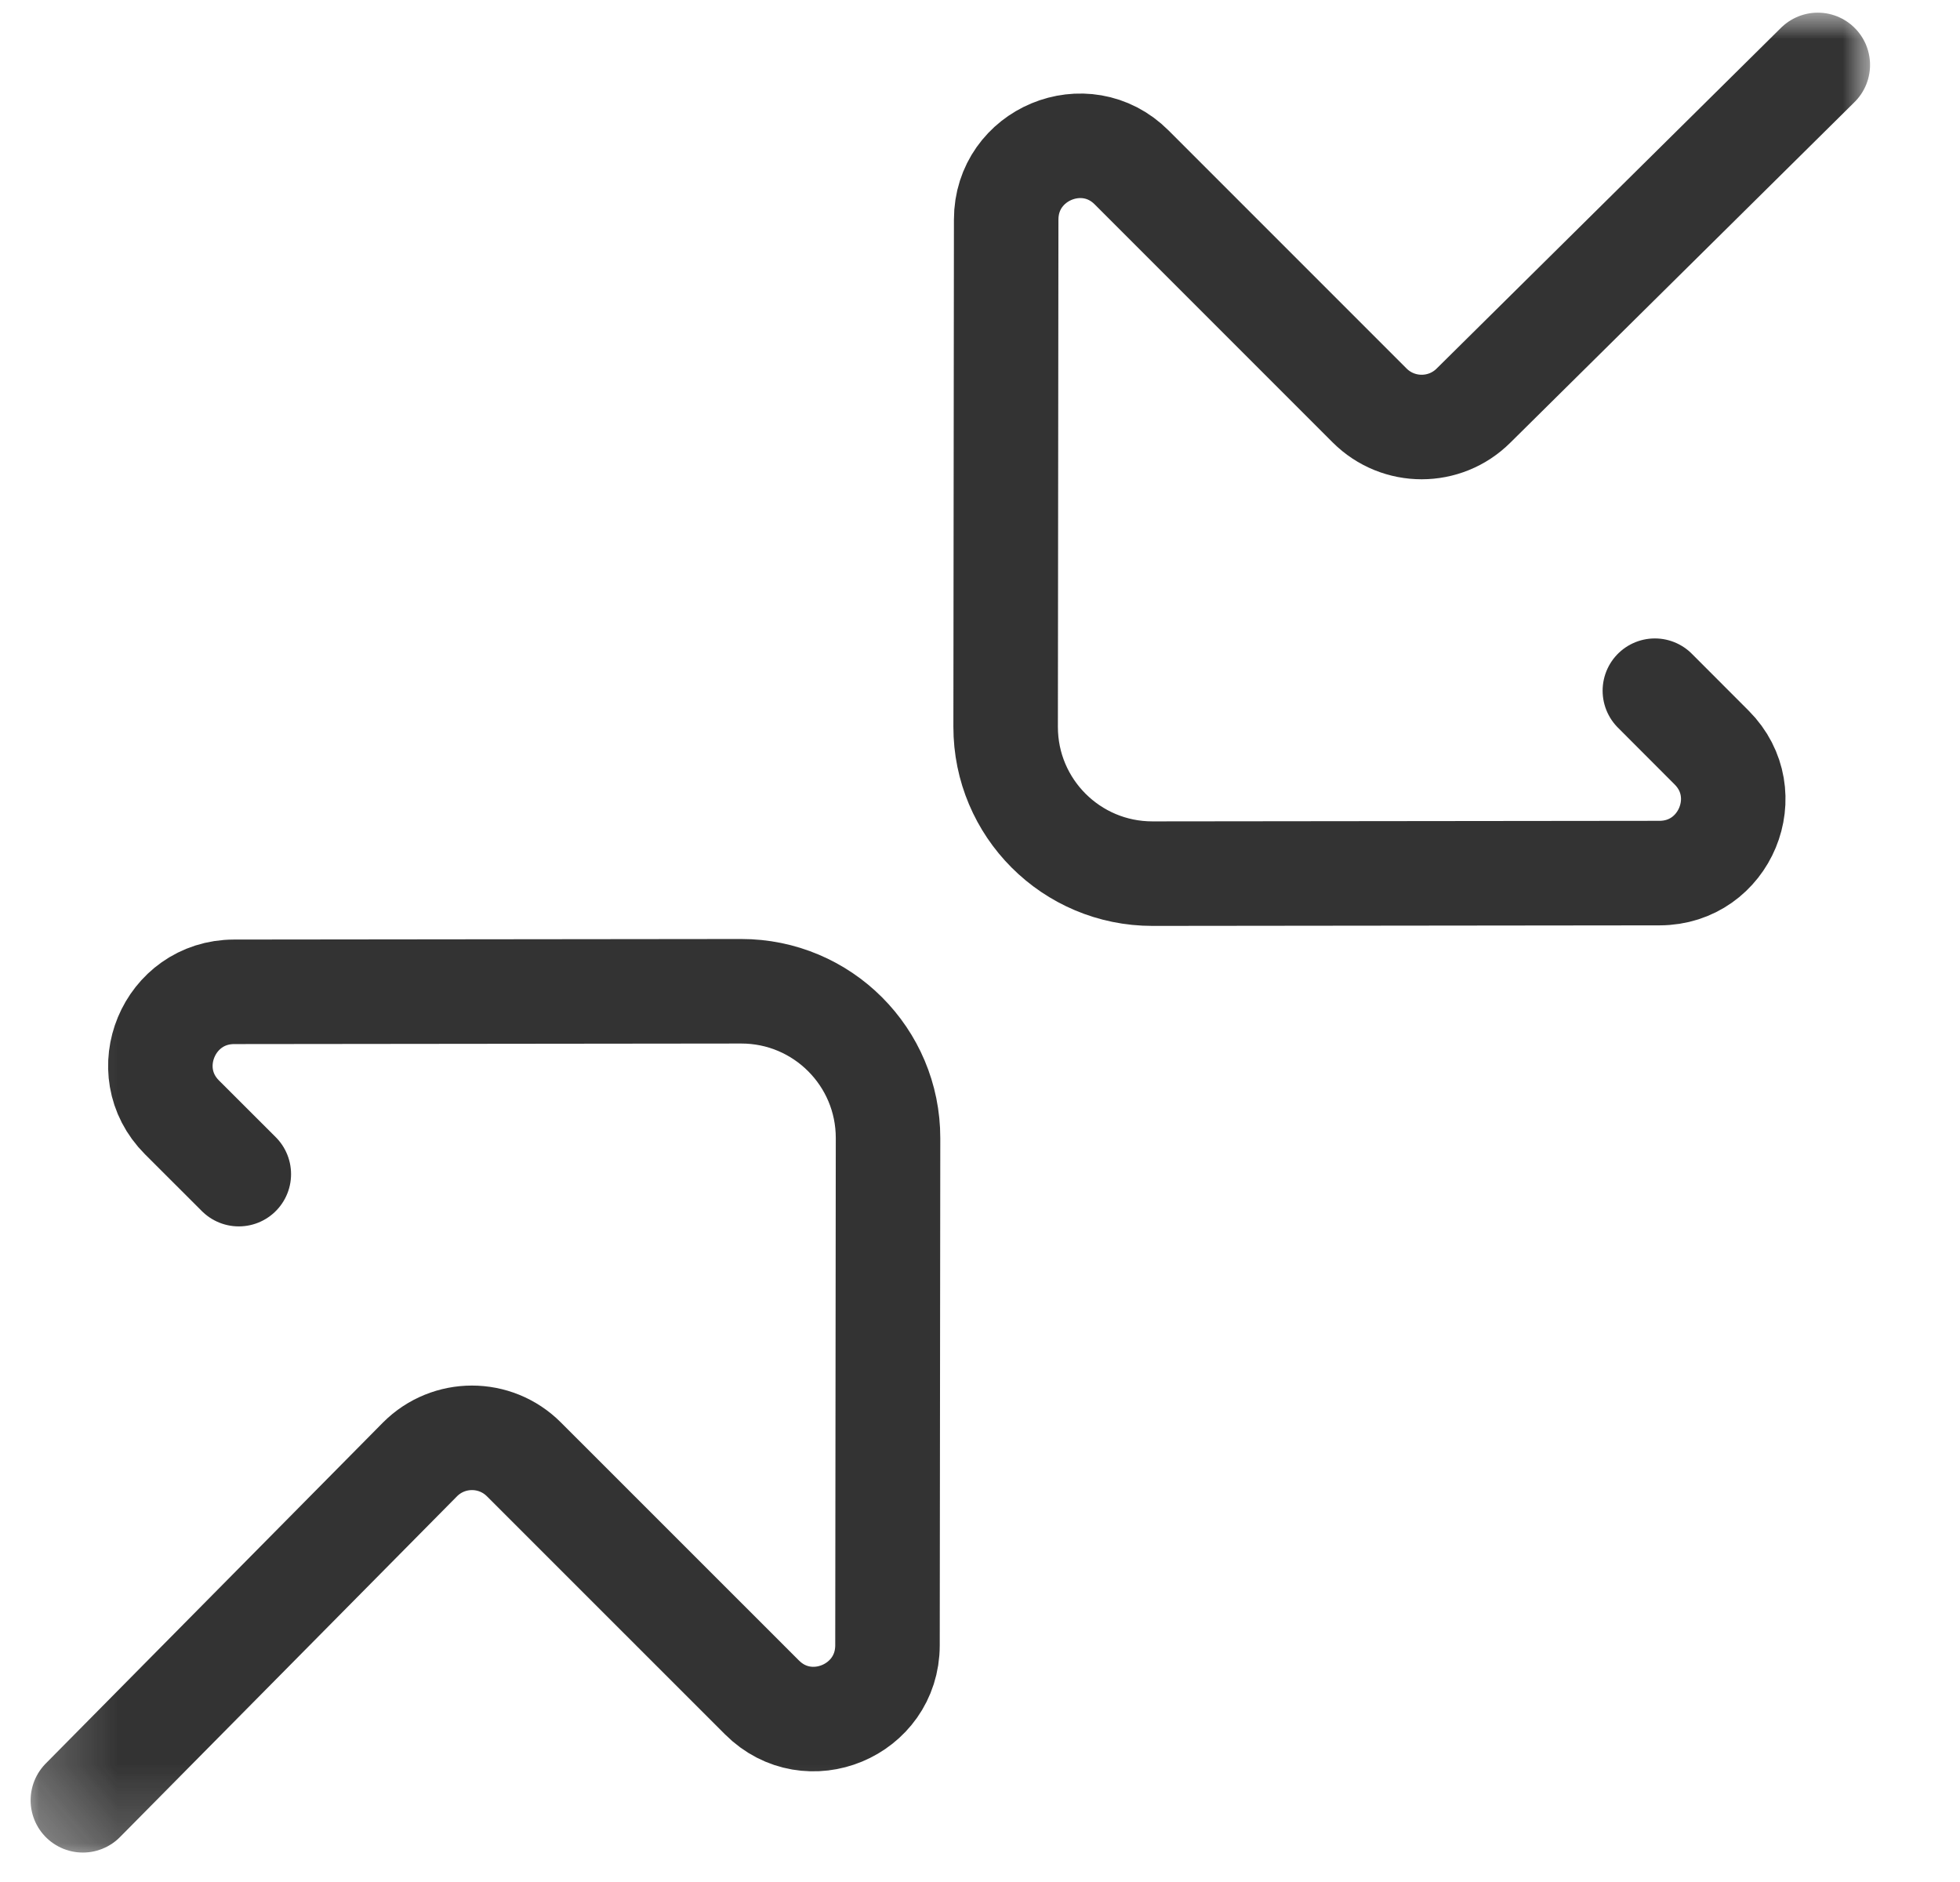 <svg xmlns="http://www.w3.org/2000/svg" fill="none" viewBox="0 0 25 24" height="24" width="25">
<g id="SVG">
<g id="Clip path group">
<mask height="25" width="25" y="-1" x="0" maskUnits="userSpaceOnUse" style="mask-type:luminance" id="mask0_26215_3881">
<g id="clip0_7_1142">
<path fill="white" d="M24.123 -0.11H0.124V23.89H24.123V-0.11Z" id="Vector"></path>
</g>
</mask>
<g mask="url(#mask0_26215_3881)">
<g id="Group">
<g id="Mask group">
<mask height="25" width="25" y="-1" x="0" maskUnits="userSpaceOnUse" style="mask-type:luminance" id="mask1_26215_3881">
<g id="Group_2">
<path fill="white" d="M0.124 -0.11H24.123V23.89H0.124V-0.11Z" id="Vector_2"></path>
</g>
</mask>
<g mask="url(#mask1_26215_3881)">
<g id="Group_3">
<path stroke-linejoin="round" stroke-linecap="round" stroke-miterlimit="10" stroke-width="1.333" stroke="#333333" d="M23.186 0.828L18.796 5.171C18.43 5.537 17.837 5.537 17.47 5.171L14.434 2.135C13.845 1.545 12.834 1.965 12.834 2.8L12.827 9.268C12.826 10.303 13.665 11.142 14.7 11.141L21.168 11.134C22.003 11.133 22.422 10.123 21.832 9.533L21.108 8.808" id="Vector_3"></path>
<path stroke-linejoin="round" stroke-linecap="round" stroke-miterlimit="10" stroke-width="1.333" stroke="#333333" d="M1.057 22.958L5.357 18.611C5.723 18.244 6.317 18.244 6.683 18.611L9.719 21.646C10.309 22.237 11.319 21.817 11.32 20.982L11.327 14.514C11.328 13.479 10.489 12.64 9.454 12.641L2.986 12.648C2.151 12.649 1.731 13.659 2.321 14.249L3.046 14.973" id="Vector_4"></path>
</g>
</g>
</g>
</g>
</g>
</g>
</g>
</svg>
